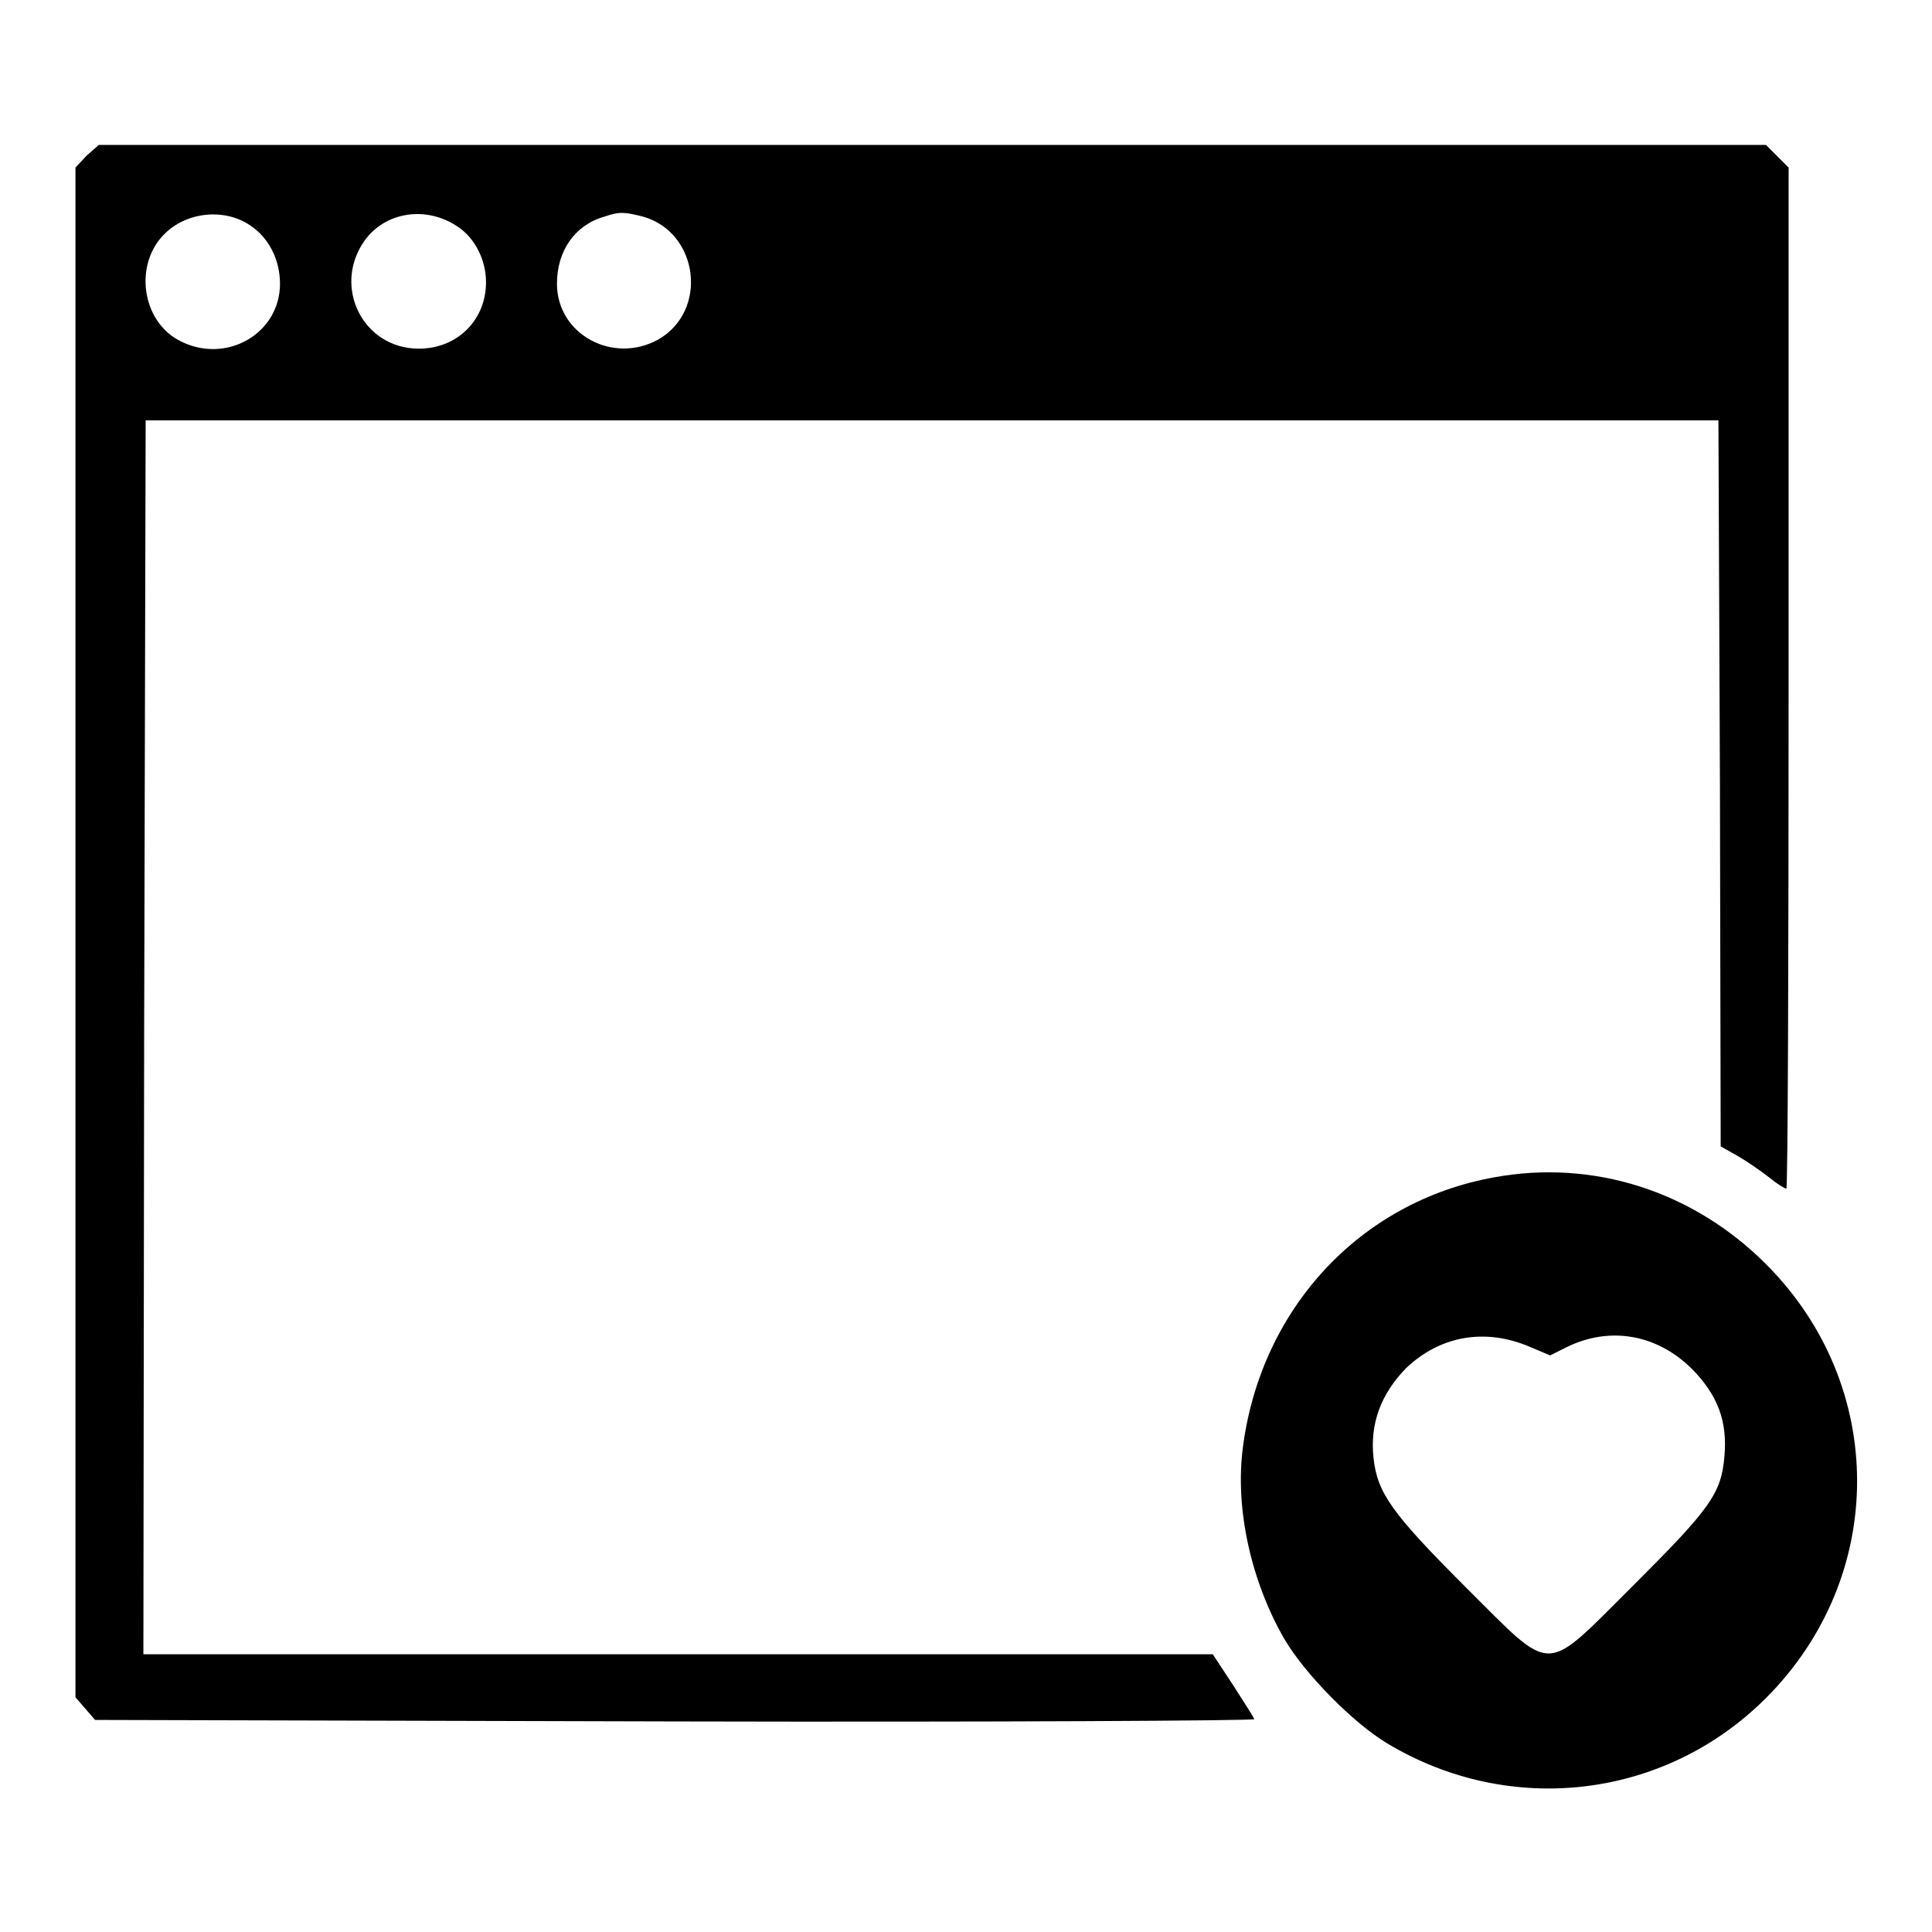 <?xml version="1.0" encoding="utf-8"?>
<!-- Svg Vector Icons : http://www.onlinewebfonts.com/icon -->
<!DOCTYPE svg PUBLIC "-//W3C//DTD SVG 1.1//EN" "http://www.w3.org/Graphics/SVG/1.1/DTD/svg11.dtd">
<svg version="1.1" xmlns="http://www.w3.org/2000/svg" xmlns:xlink="http://www.w3.org/1999/xlink" x="0px" y="0px" viewBox="0 0 256 256" enable-background="new 0 0 256 256" xml:space="preserve">
<g><g><g><path fill="#000000" d="M11.5,20.6L10,22.2v101.4v101.3l1.3,1.5l1.3,1.5l76.9,0.2c42.3,0.1,76.8-0.1,76.7-0.3c-0.1-0.3-1.4-2.3-2.8-4.5l-2.7-4.1H89.9H19l0.1-81.8l0.2-81.7h104.2h104.2l0.2,48.1l0.1,48.1l2.3,1.3c1.2,0.7,3.1,2,4.1,2.8c1.1,0.9,2.1,1.5,2.3,1.5c0.2,0,0.3-30.4,0.3-67.6V22.2l-1.5-1.5l-1.5-1.5H123.5H13.1L11.5,20.6z M33.2,29.9c2.4,1.6,3.9,4.5,3.9,7.7c0,6.6-7.1,10.7-13.2,7.6c-5.2-2.6-6.2-10.3-2-14.3C24.9,28,29.9,27.6,33.2,29.9z M60.6,30c2.3,1.5,3.8,4.4,3.8,7.4c0,5-3.8,8.8-8.9,8.8c-7.4,0-11.5-8.2-7.2-14.3C51,28.1,56.4,27.2,60.6,30z M85.2,28.7c7.4,2.1,8.7,12.5,2,16.3c-6,3.3-13.4-0.7-13.4-7.4c0-4.4,2.4-7.8,6.3-8.9C82.1,28,82.8,28.1,85.2,28.7z"/><path fill="#000000" d="M198,156c-17.8,3.2-30.9,17.4-33.3,35.7c-1.1,8.2,1.1,17.9,5.5,25.5c2.7,4.6,9.1,11.1,13.6,13.8c16.3,9.8,36.8,7.4,50.2-6c16.1-16.1,16.1-41.4,0-57.5C224.3,157.8,211.1,153.6,198,156z M202.8,178.5l2.6,1.1l2.2-1.1c5.7-2.8,11.9-1.7,16.5,2.8c3.5,3.5,4.8,7,4.4,11.6c-0.4,5-1.9,7-11.9,17c-12.3,12.2-10.5,12.2-22.5,0.3c-9.7-9.7-11.6-12.4-12.1-17c-0.5-4.6,1-8.5,4.3-11.9C190.8,177,196.8,175.9,202.8,178.5z"/></g></g></g>
</svg>